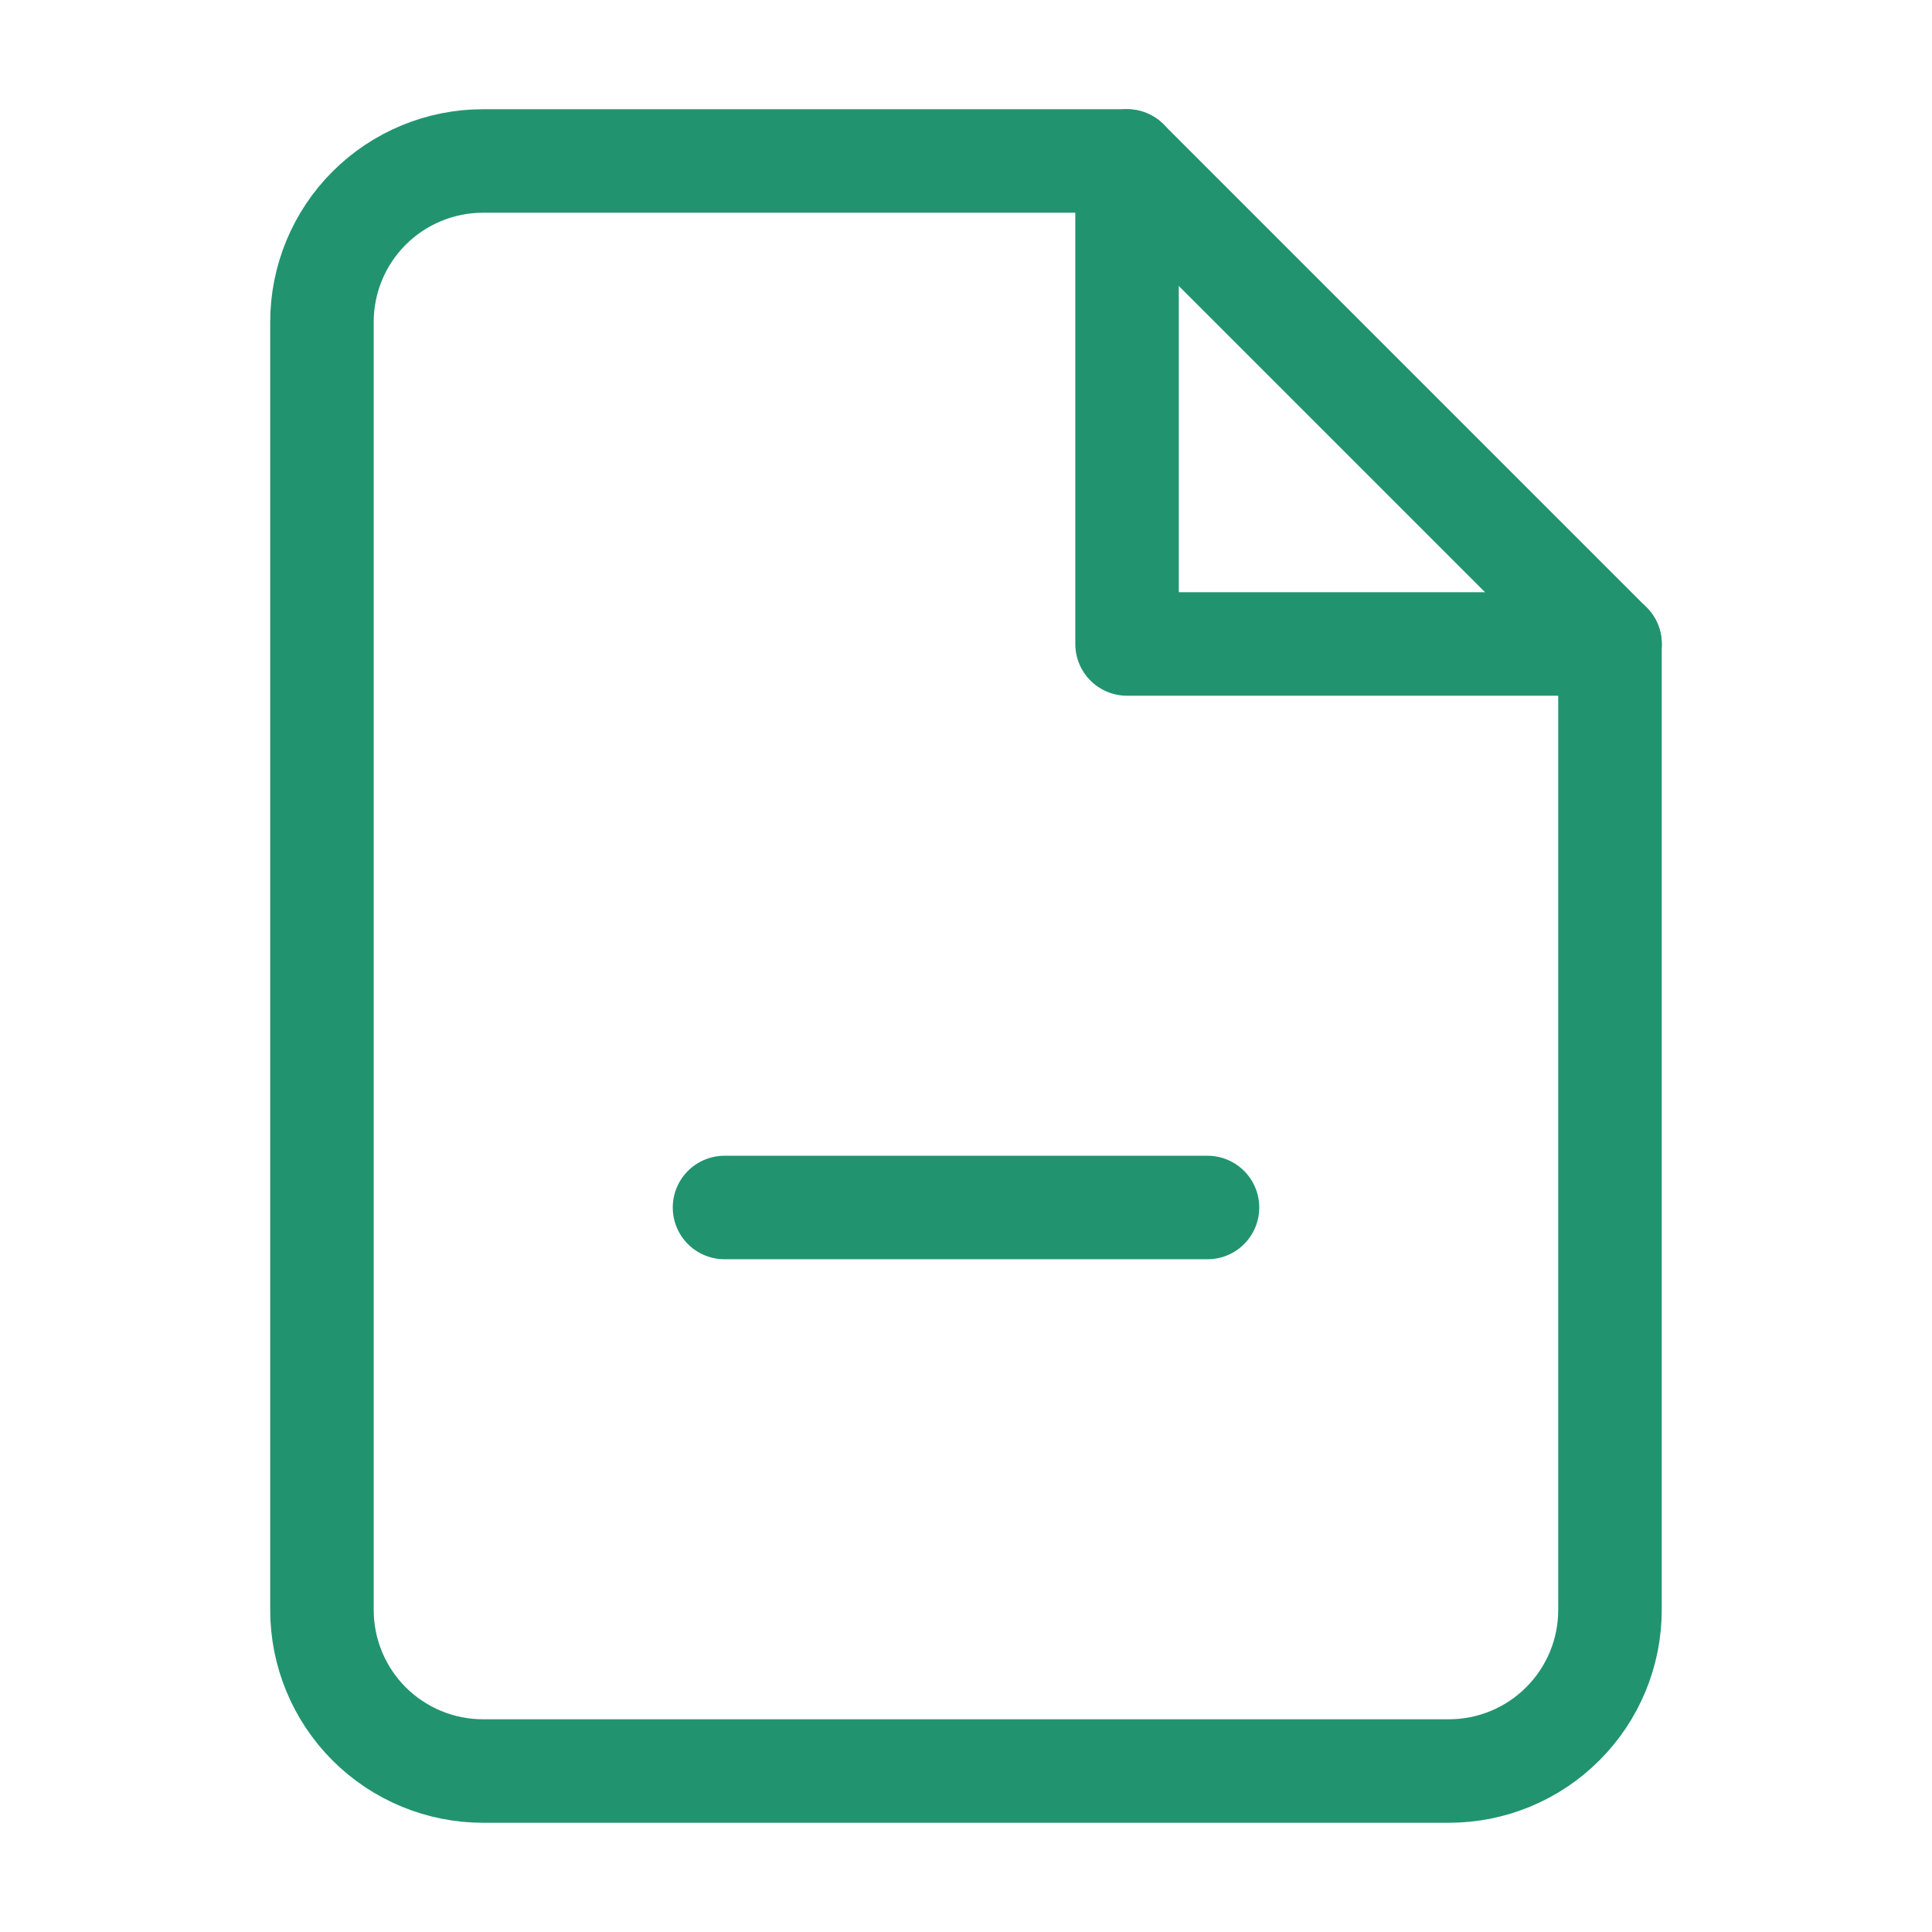 <svg width="28" height="28" viewBox="0 0 28 28" fill="none" xmlns="http://www.w3.org/2000/svg">
<path d="M16.333 2.333H6.999C6.381 2.333 5.787 2.579 5.349 3.017C4.912 3.454 4.666 4.048 4.666 4.667V23.333C4.666 23.952 4.912 24.546 5.349 24.983C5.787 25.421 6.381 25.667 6.999 25.667H20.999C21.618 25.667 22.212 25.421 22.649 24.983C23.087 24.546 23.333 23.952 23.333 23.333V9.333L16.333 2.333Z" stroke="#21946F" stroke-width="1.5" stroke-linecap="round" stroke-linejoin="round"/>
<path d="M16.334 2.333V9.333H23.334" stroke="#21946F" stroke-width="1.5" stroke-linecap="round" stroke-linejoin="round"/>
<path d="M10.5 17.5H17.5" stroke="#21946F" stroke-width="1.5" stroke-linecap="round" stroke-linejoin="round"/>
</svg>
